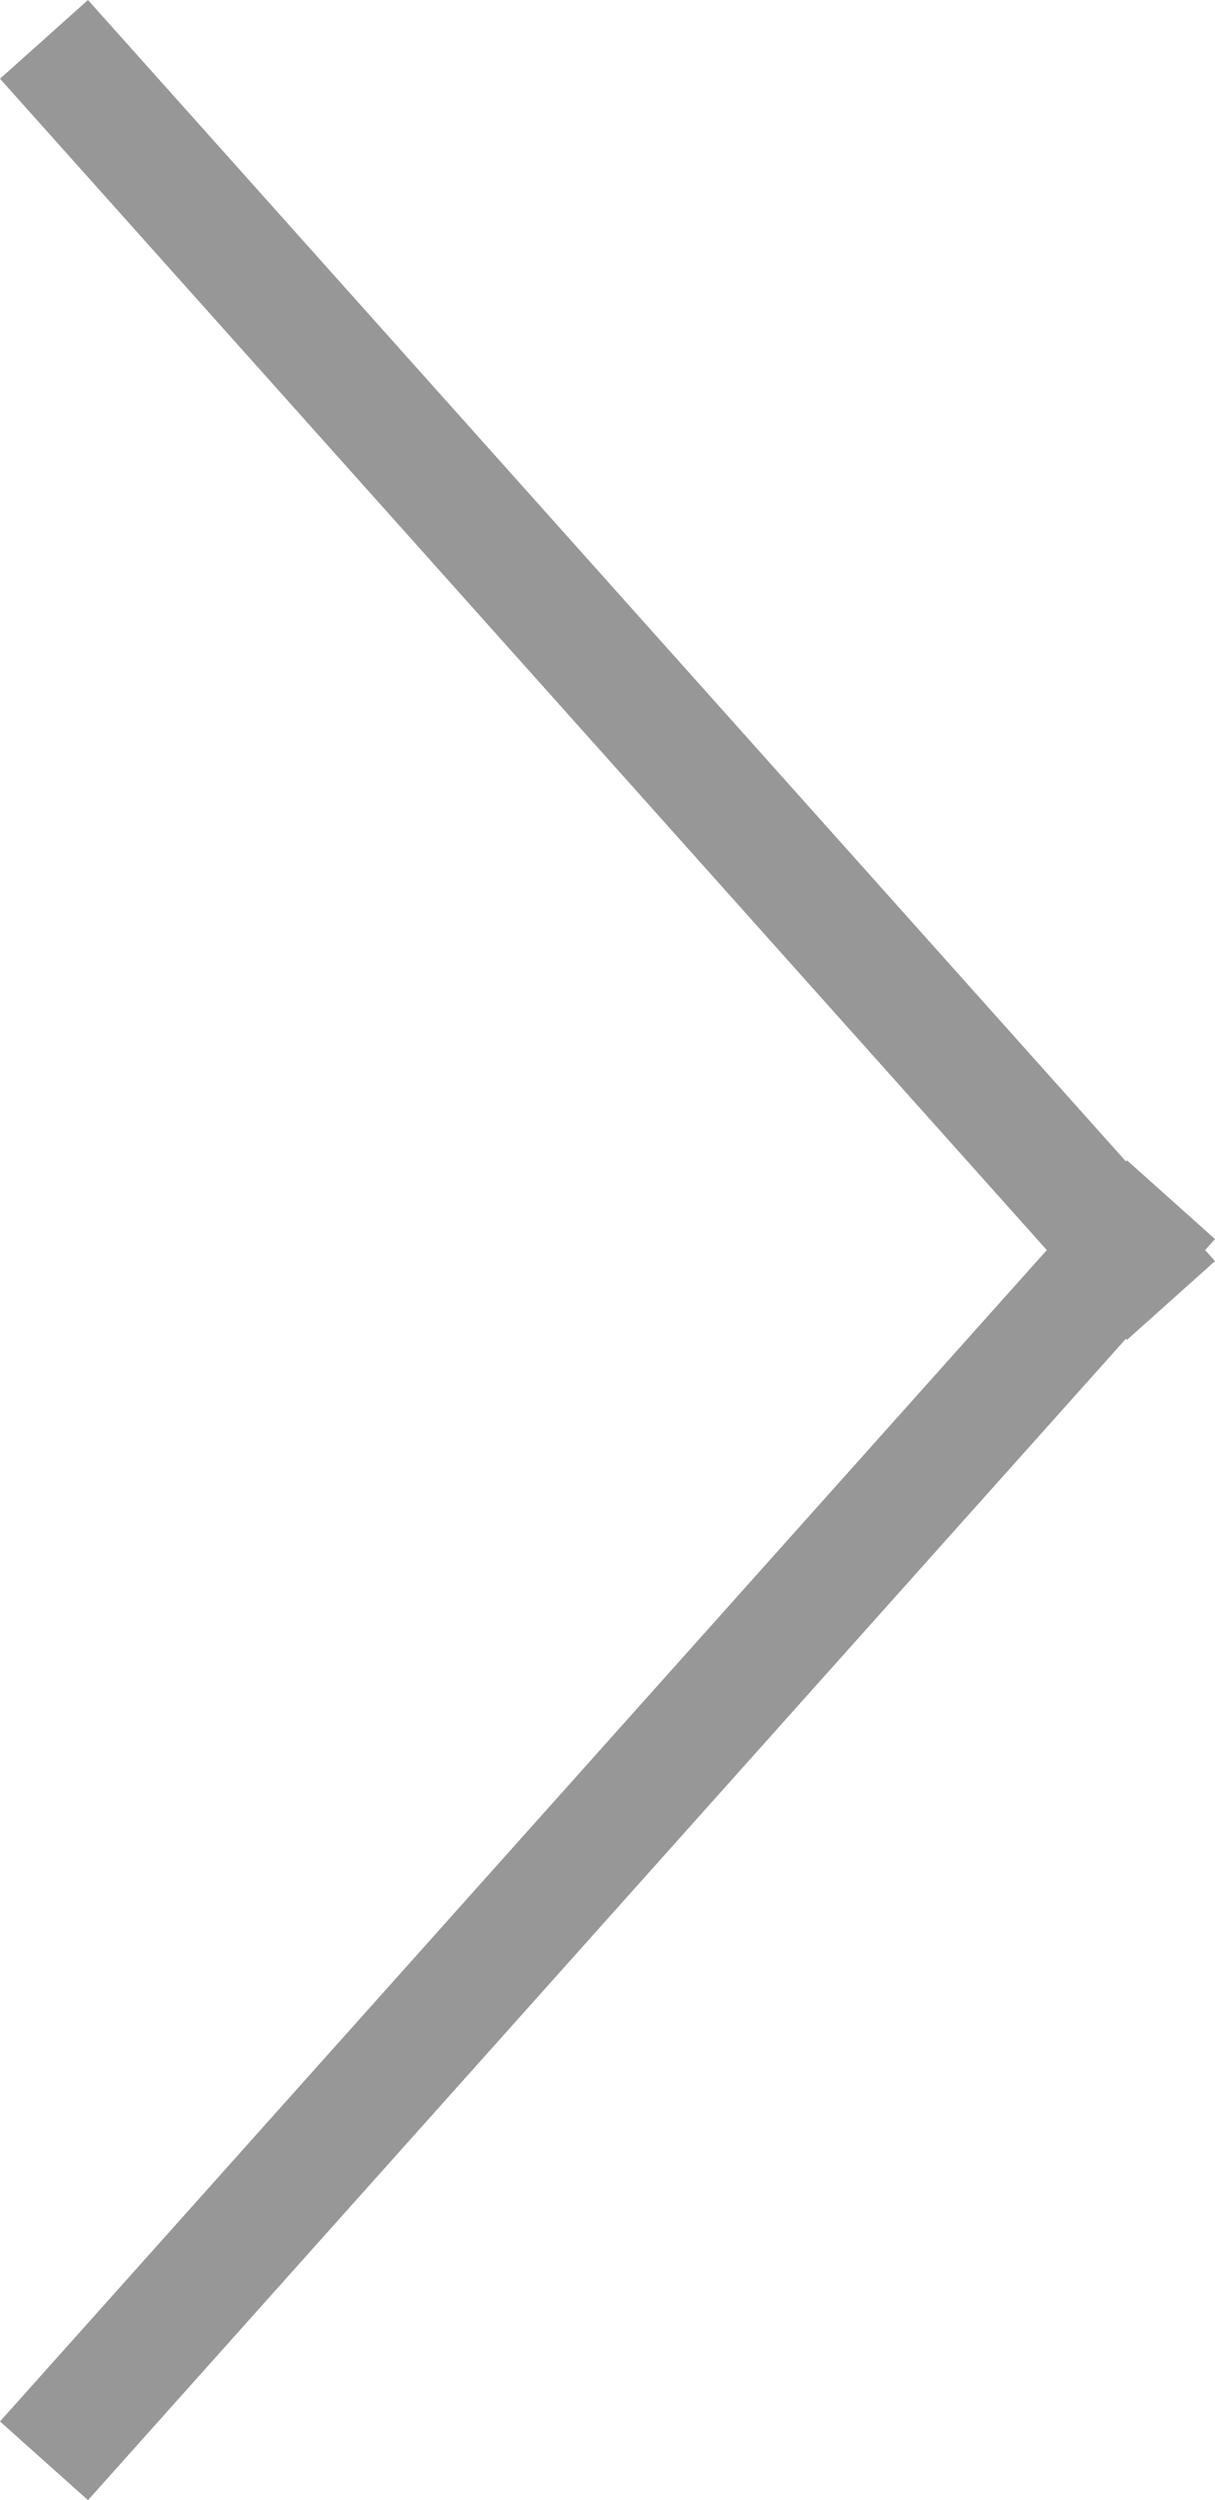 <svg xmlns="http://www.w3.org/2000/svg" width="10.294" height="21.17" viewBox="0 0 10.294 21.17">
  <g id="arrow_grey_right" transform="translate(9.706 0.585) rotate(180)">
    <path id="Line" d="M-9,.121l8.882,9.933" transform="rotate(-180)" fill="none" stroke="#979797" stroke-linecap="square" stroke-miterlimit="10" stroke-width="1"/>
    <path id="Line_Copy" data-name="Line Copy" d="M-9-.121l8.882-9.933" transform="translate(0 -20) rotate(-180)" fill="none" stroke="#979797" stroke-linecap="square" stroke-miterlimit="10" stroke-width="1"/>
  </g>
</svg>
